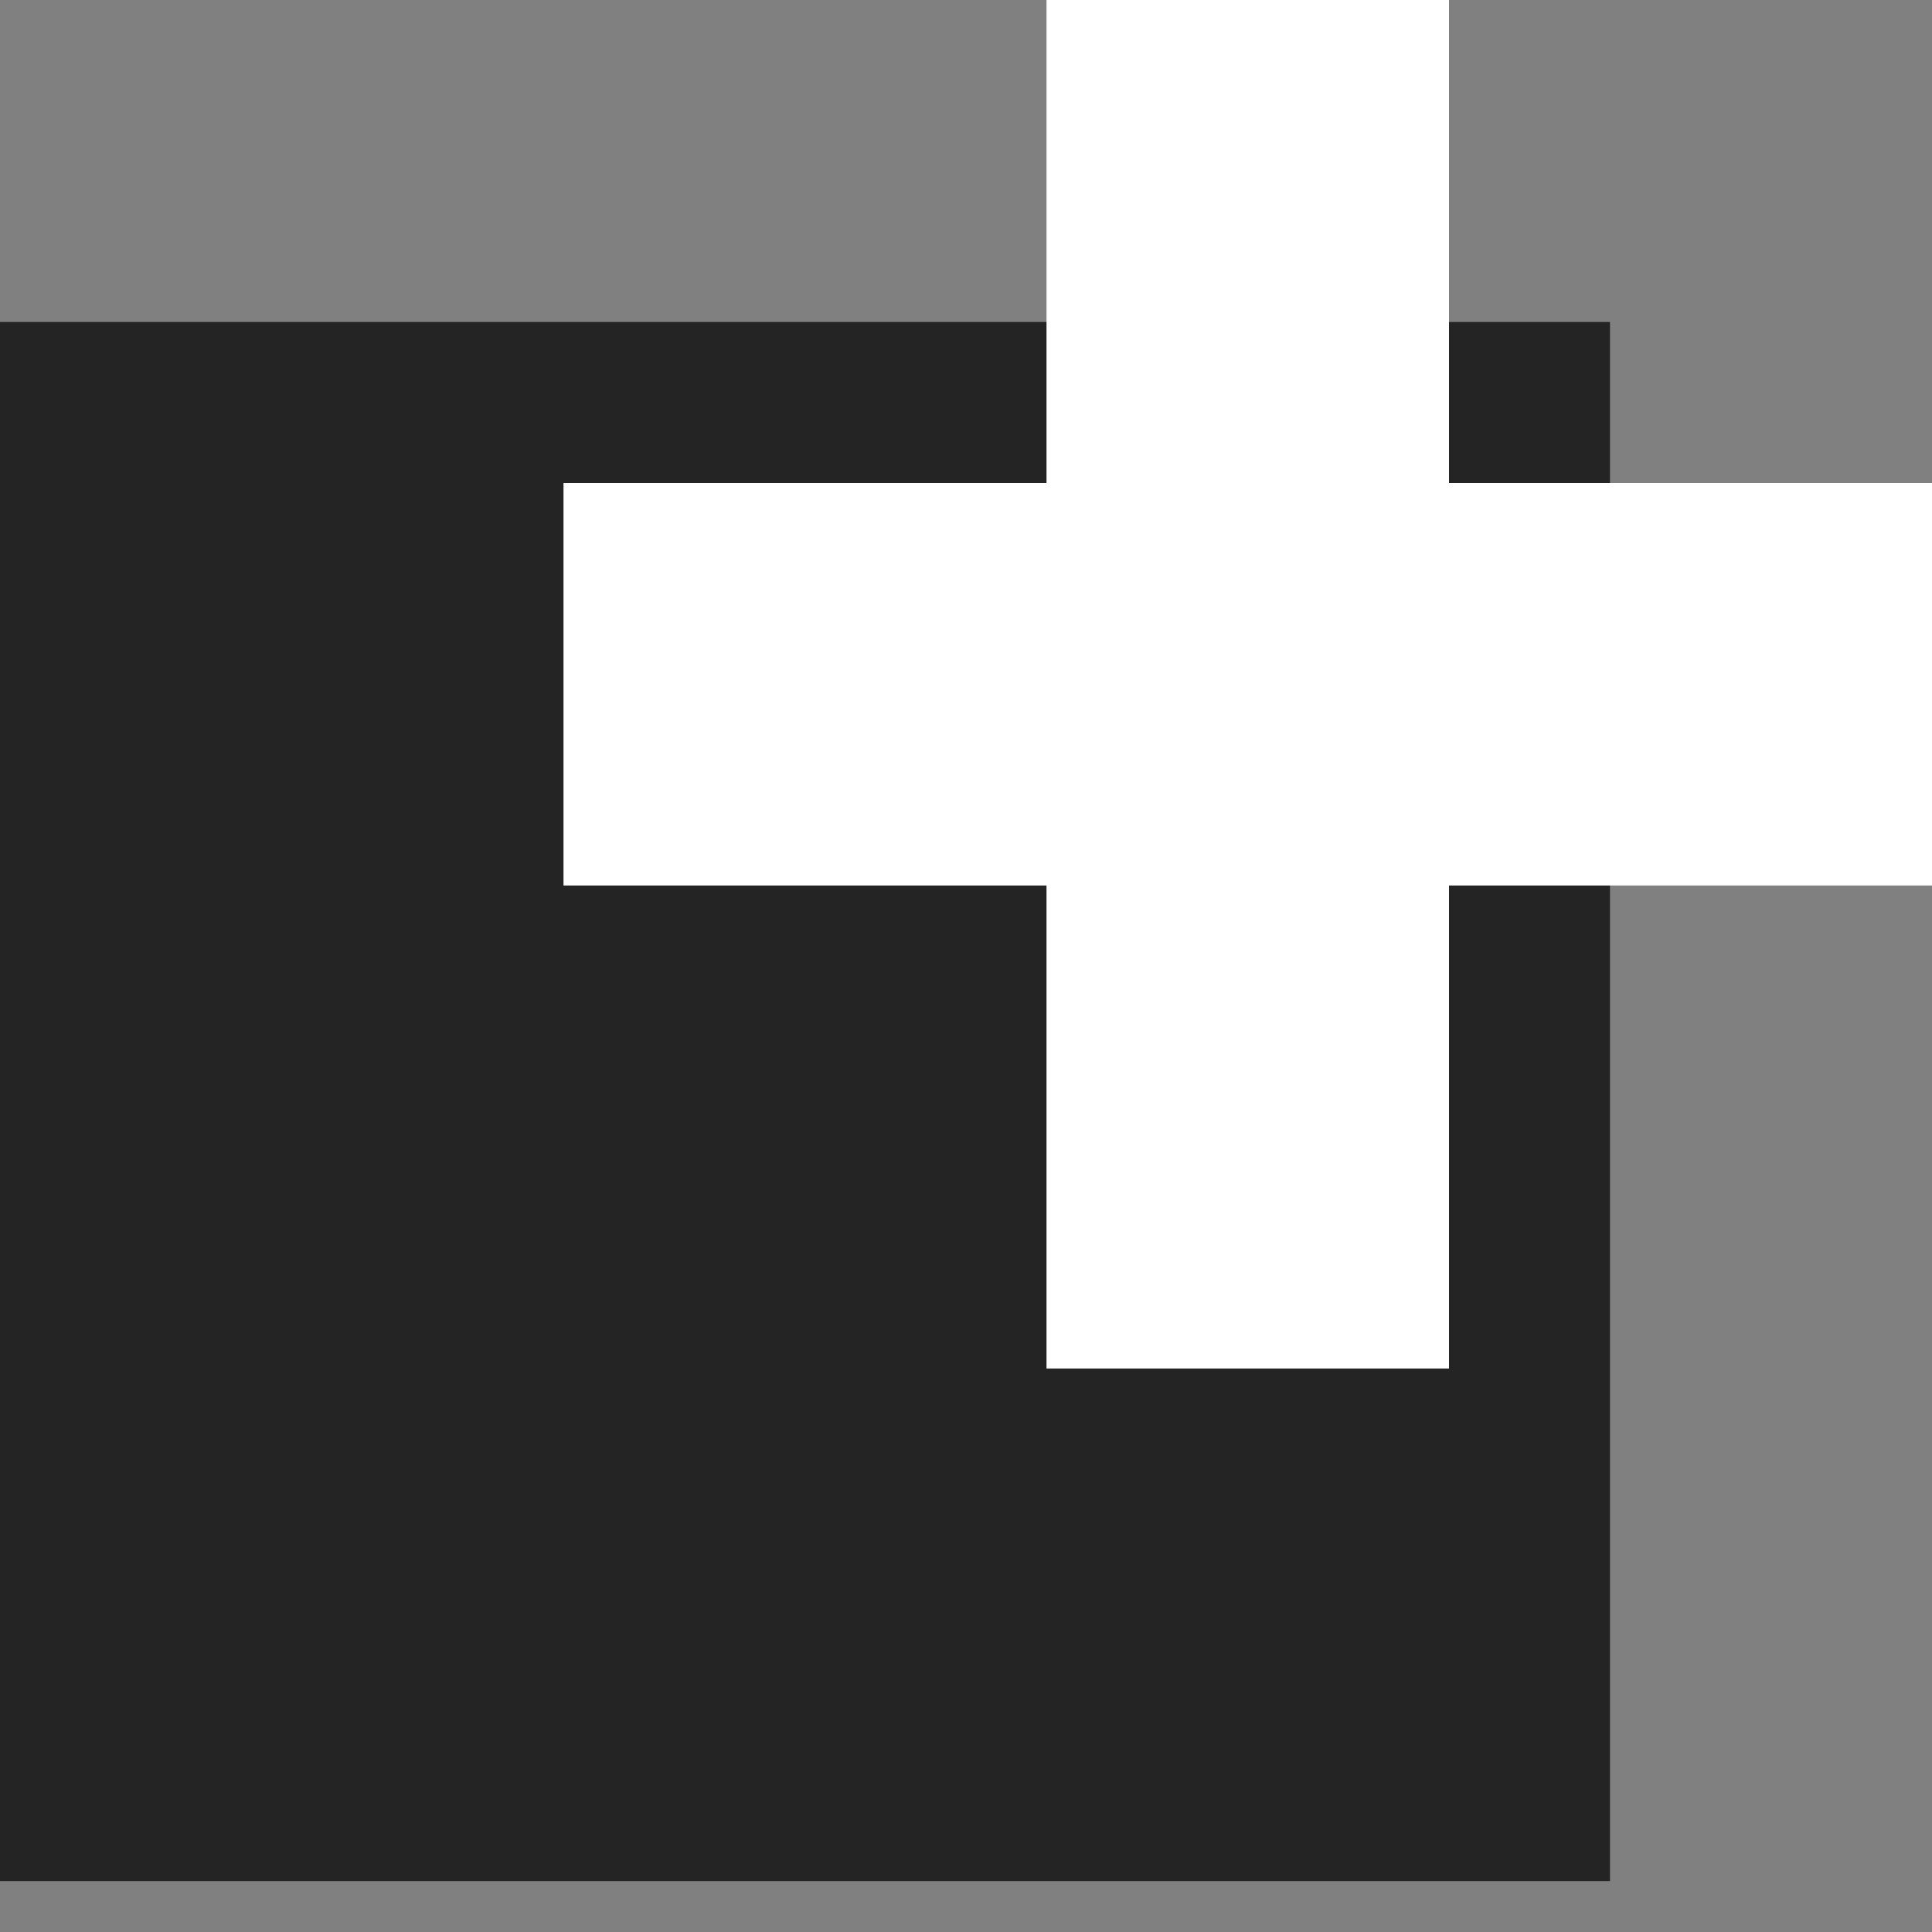 <?xml version="1.0" encoding="UTF-8"?> <svg xmlns="http://www.w3.org/2000/svg" width="24" height="24" viewBox="0 0 24 24" fill="none"><rect x="0" y="0" width="24" height="24" fill="#808080" stroke="none"/><g clip-path="url(#clip0_2008_64)"><path d="M20 4H0V23.368H20V4Z" fill="#242424"></path><path d="M24 6H7V11H24V6Z" fill="white"></path><path d="M13 0L13 17H18V0H13Z" fill="white"></path></g><defs><clipPath id="clip0_2008_64"><rect width="24" height="24" fill="white"></rect></clipPath></defs></svg> 